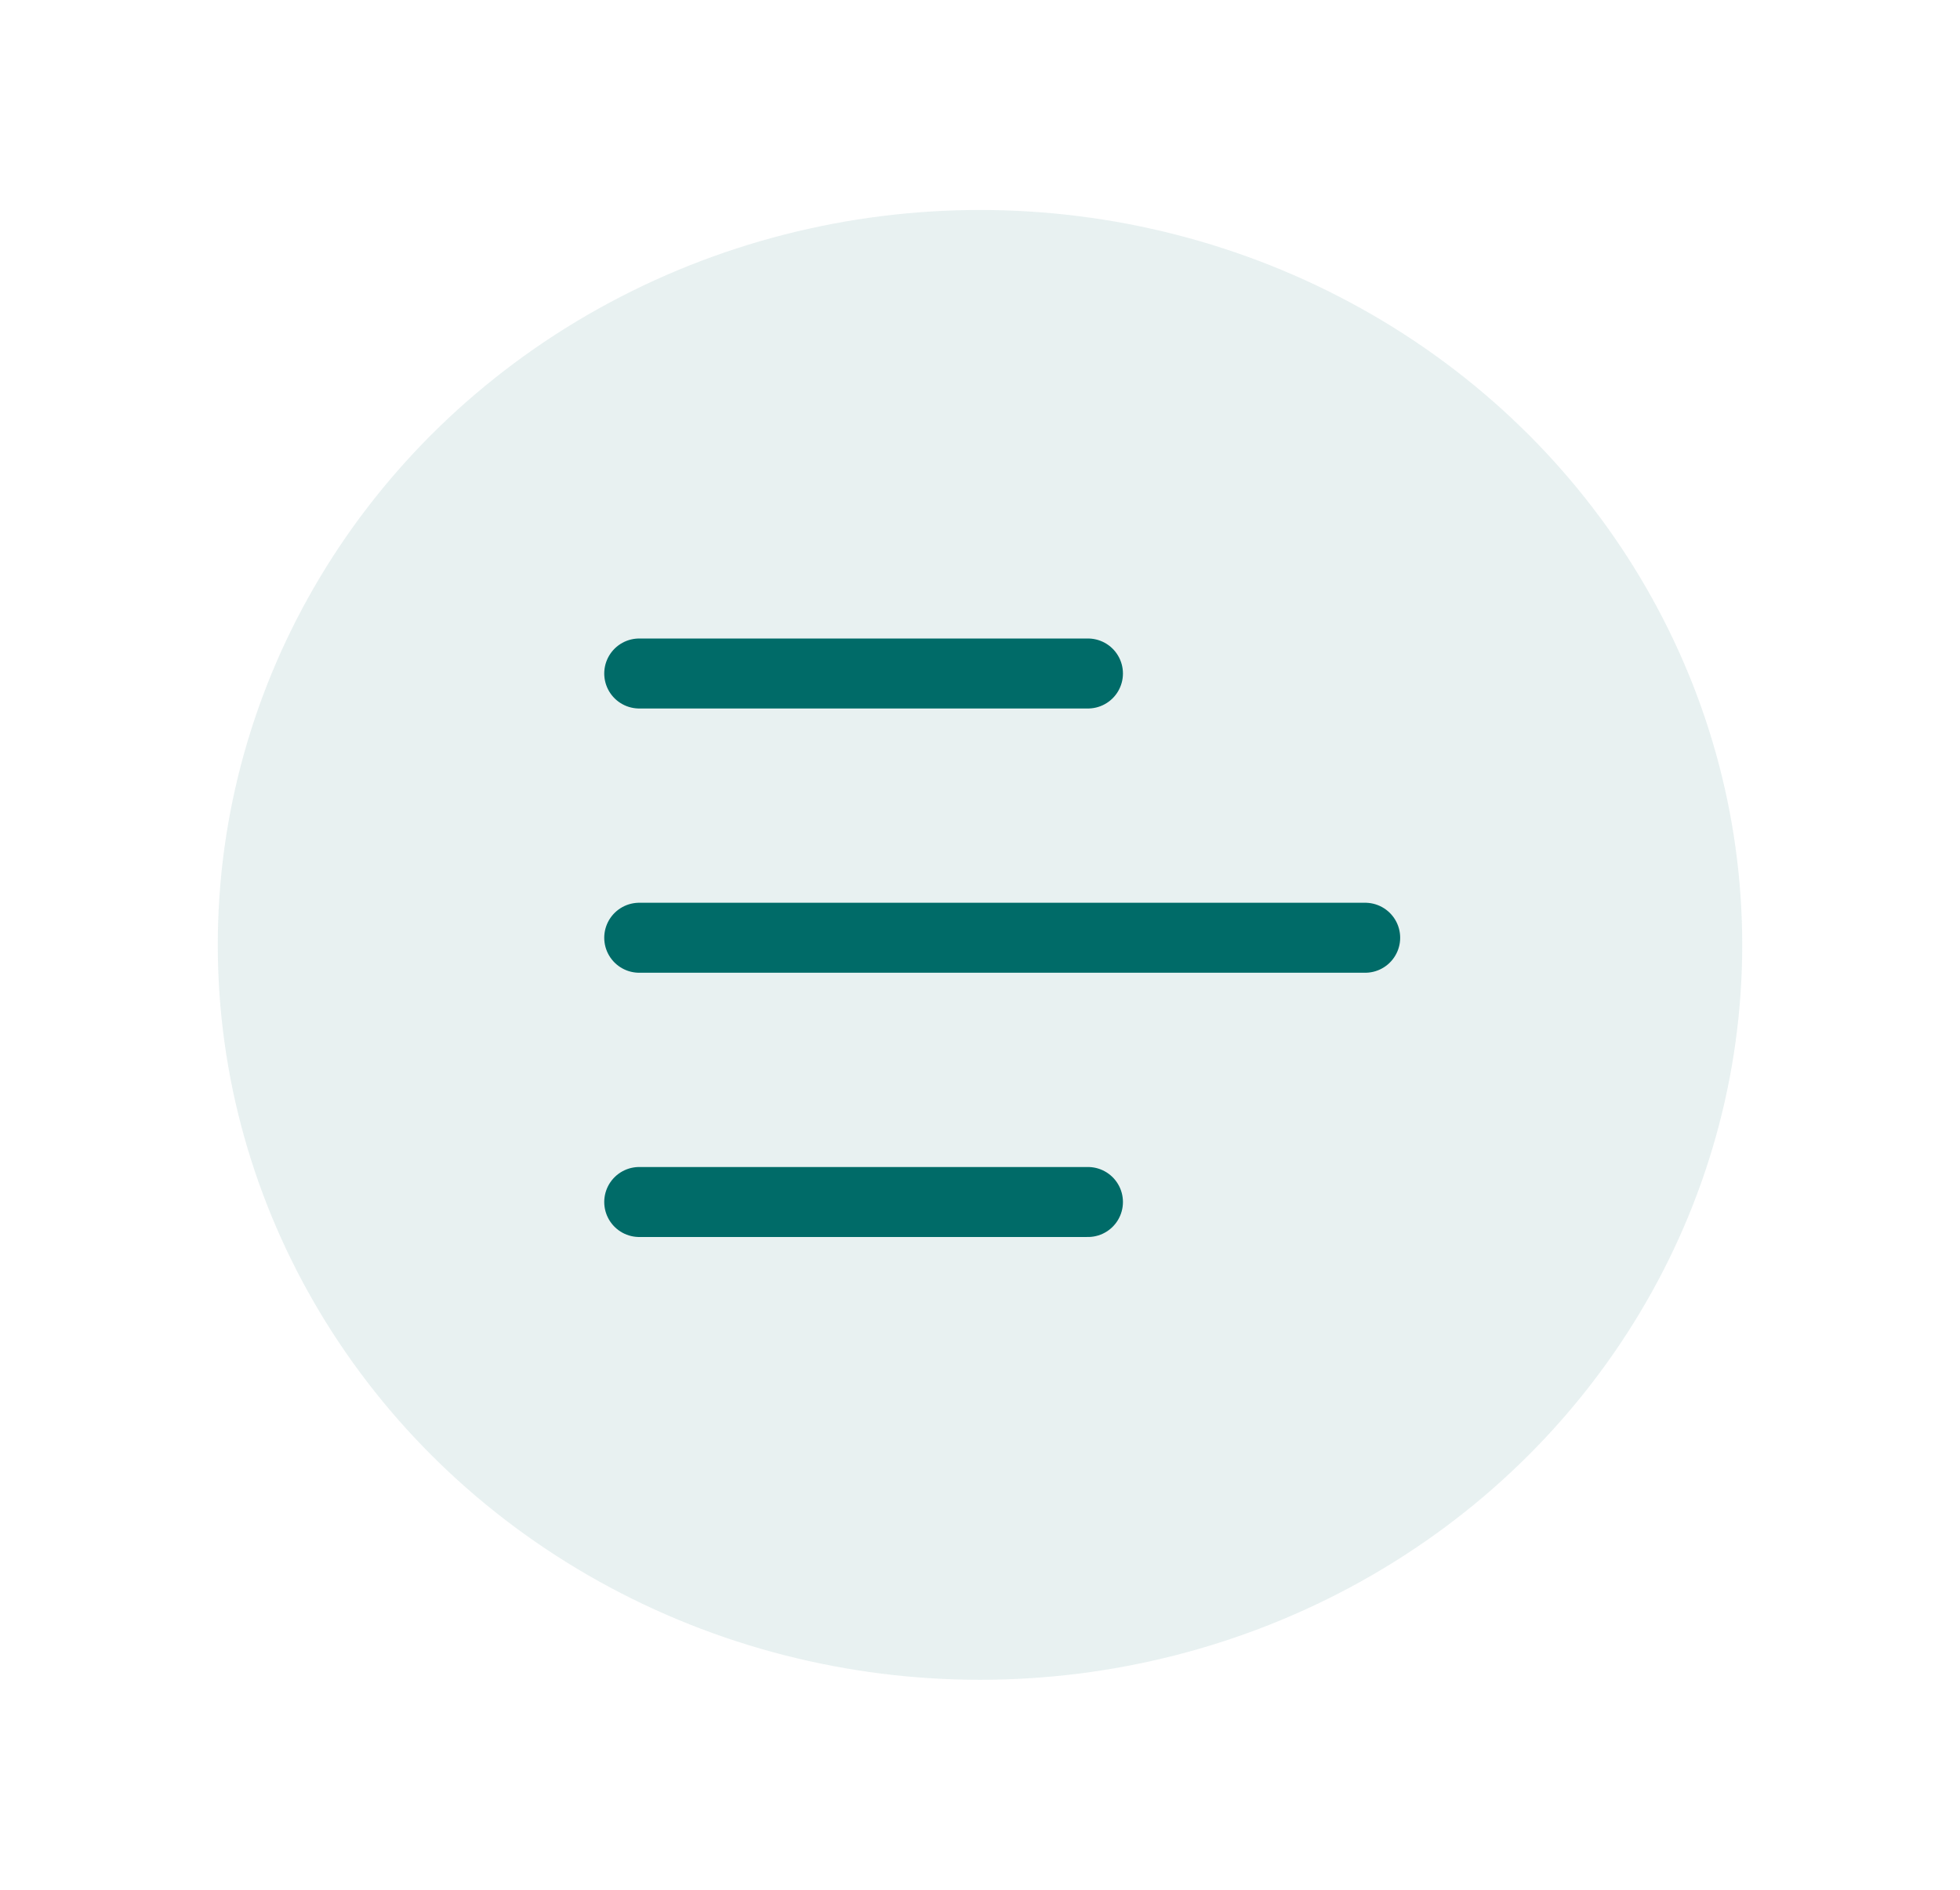 <svg width="56" height="54" viewBox="0 0 56 54" fill="none" xmlns="http://www.w3.org/2000/svg">
<ellipse cx="28" cy="27" rx="21.778" ry="21" fill="#006B68" fill-opacity="0.09"/>
<path d="M18.264 34.347H31.084M18.264 26.796H39.005M18.264 19.245H31.084" stroke="#006B68" stroke-width="2" stroke-linecap="round" stroke-linejoin="round"/>
</svg>
